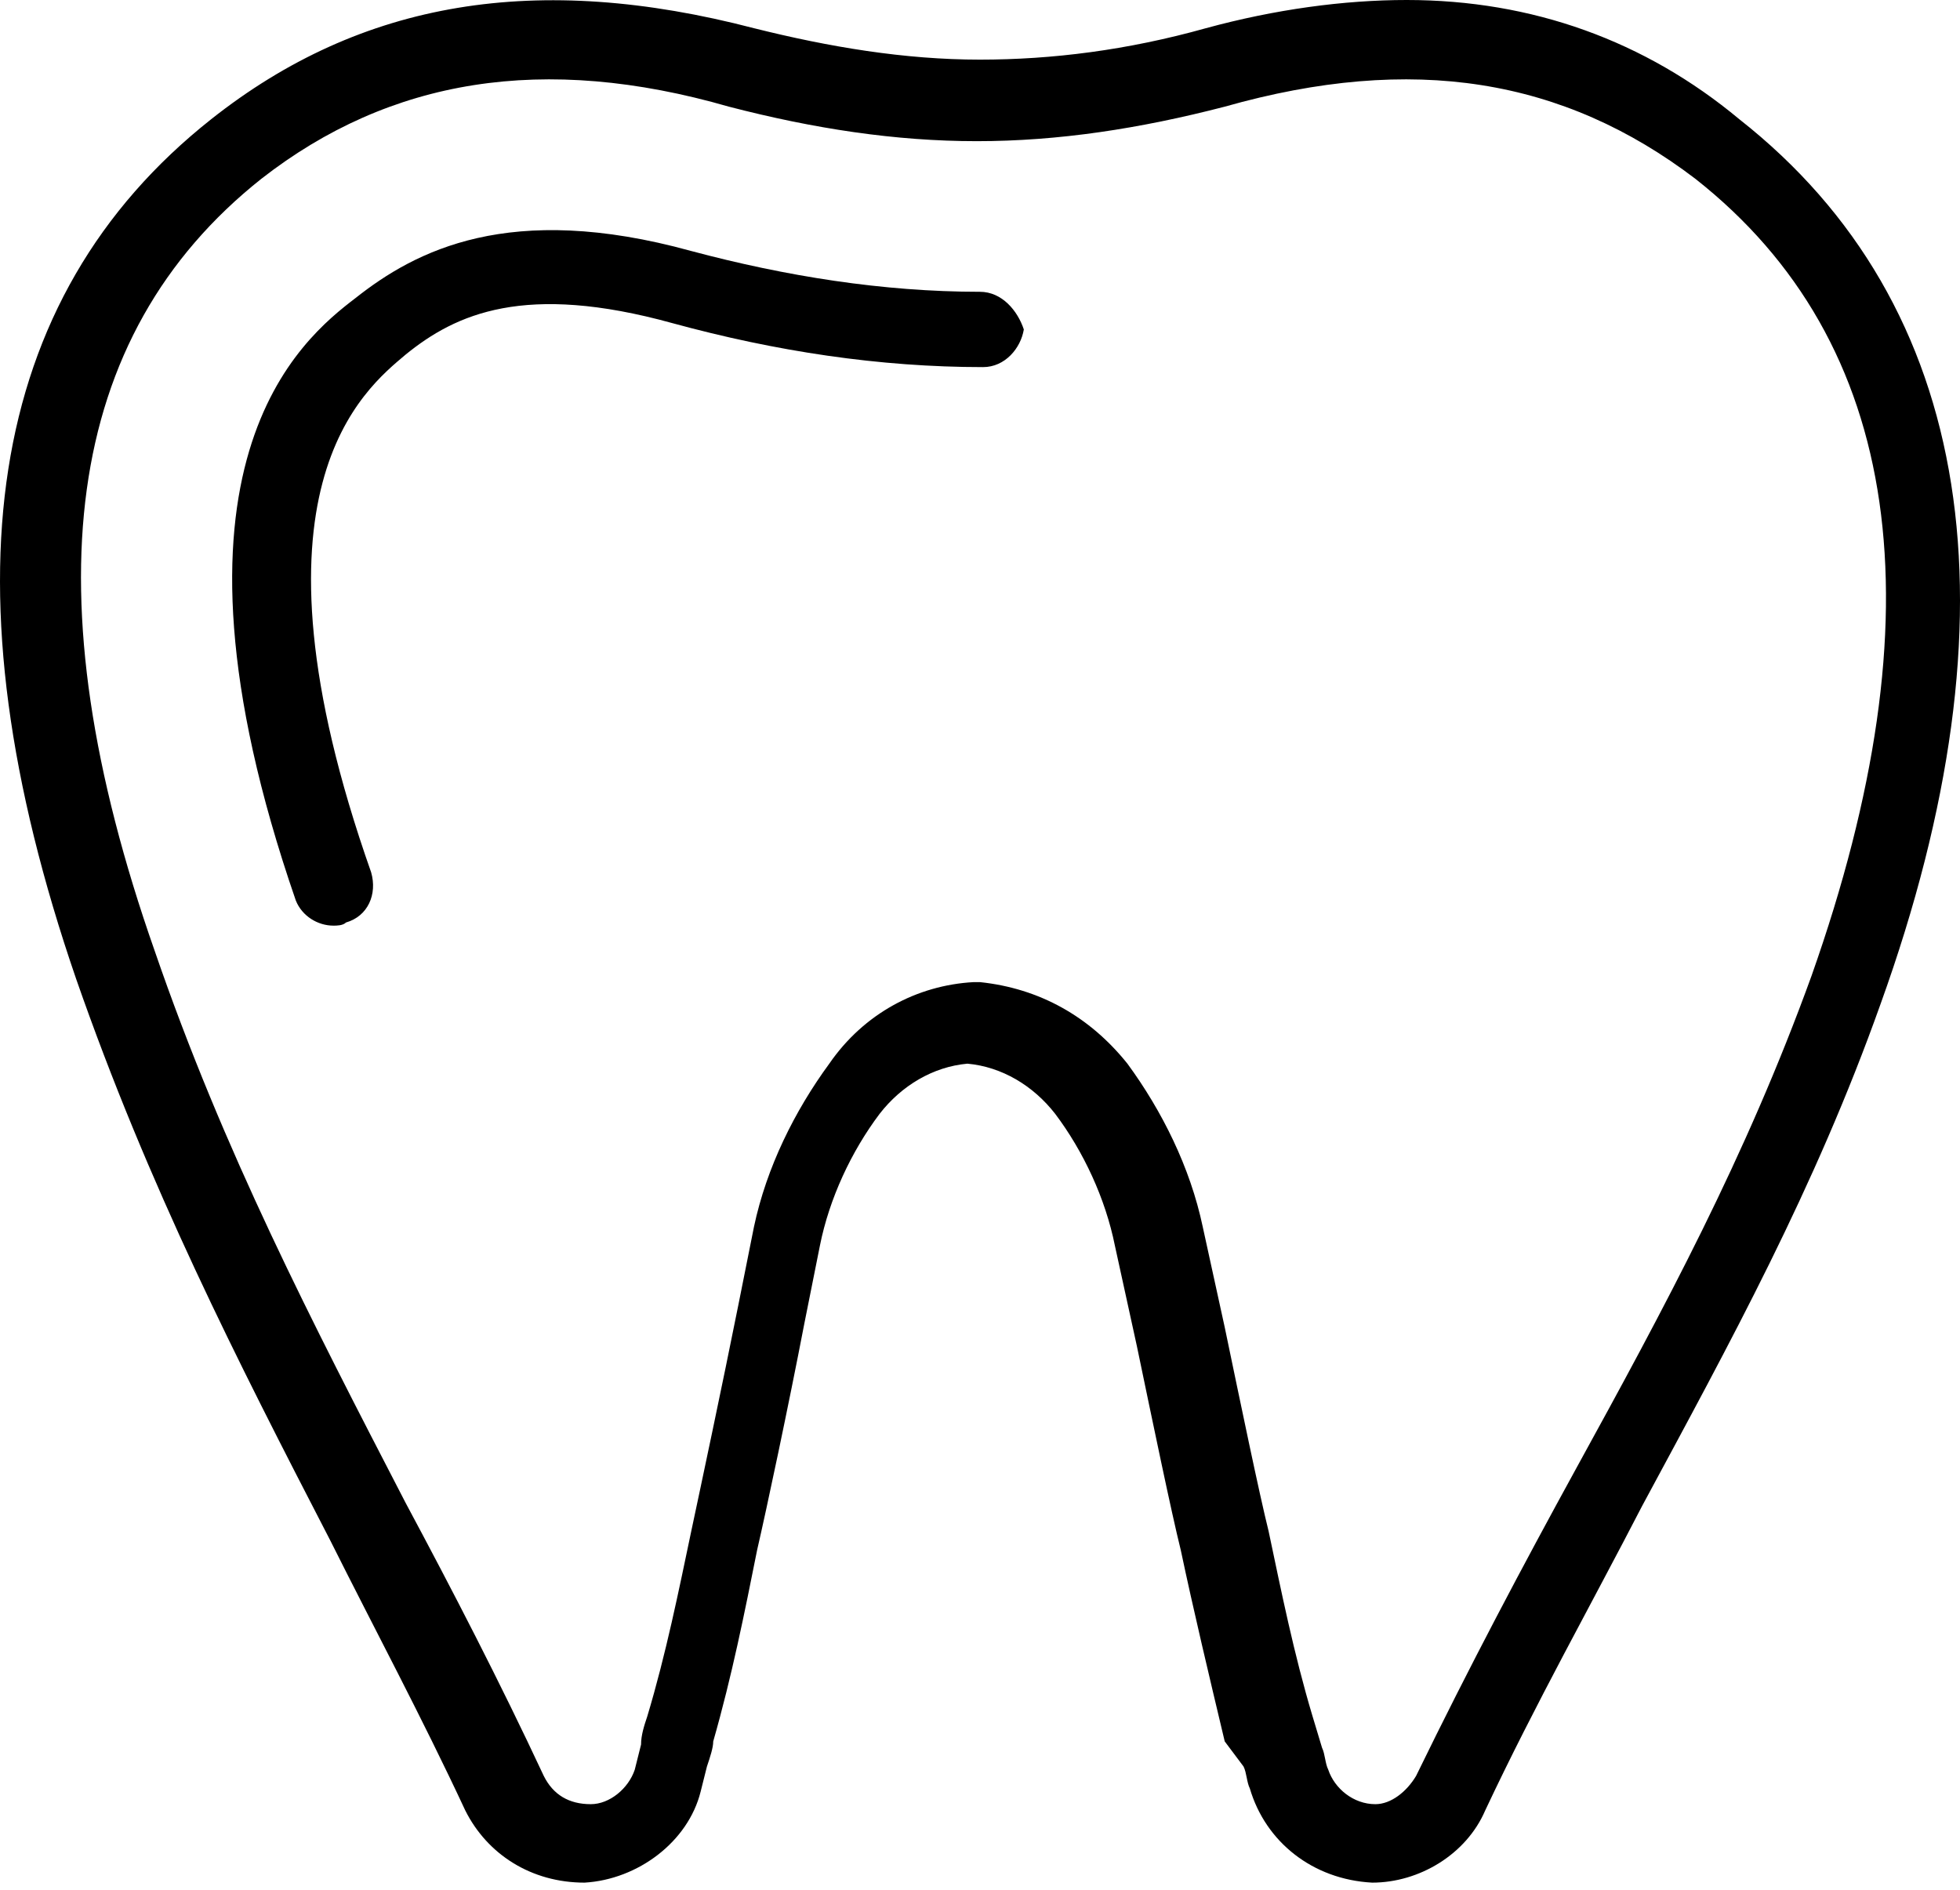 <svg width="28" height="27" viewBox="0 0 28 27" fill="none" xmlns="http://www.w3.org/2000/svg">
<path d="M17.765 25.239C17.81 25.329 17.81 25.463 17.855 25.553C18.079 26.315 18.751 26.853 19.603 26.898C20.275 26.898 20.948 26.494 21.217 25.867C21.934 24.342 22.741 22.908 23.458 21.518C24.713 19.187 25.924 16.99 26.865 14.345C28.883 8.742 28.21 4.348 24.848 1.704C23.503 0.583 21.889 0 20.096 0C19.199 0 18.213 0.134 17.227 0.403C16.106 0.717 15.03 0.852 13.999 0.852C12.923 0.852 11.847 0.672 10.771 0.403C7.678 -0.403 5.168 1.06882e-07 3.016 1.704C-0.212 4.259 -0.839 8.383 1.088 13.987C2.119 16.946 3.375 19.411 4.719 22.011C5.347 23.267 6.02 24.522 6.647 25.867C6.961 26.494 7.589 26.898 8.351 26.898C9.113 26.853 9.83 26.315 10.009 25.598L10.099 25.239C10.144 25.105 10.189 24.97 10.189 24.88C10.458 23.939 10.637 23.042 10.816 22.146C10.951 21.563 11.265 20.084 11.489 18.918L11.713 17.797C11.847 17.125 12.161 16.452 12.565 15.915C12.878 15.511 13.327 15.242 13.82 15.197C14.313 15.242 14.761 15.511 15.075 15.915C15.479 16.452 15.792 17.125 15.927 17.797L16.241 19.232C16.465 20.308 16.734 21.608 16.868 22.146C17.048 22.998 17.272 23.939 17.496 24.88L17.765 25.239ZM17.182 17.528C17.003 16.677 16.599 15.87 16.106 15.197C15.568 14.525 14.851 14.121 13.999 14.032H13.954H13.909C13.103 14.076 12.341 14.48 11.847 15.197C11.354 15.87 10.951 16.677 10.771 17.528L10.547 18.649C10.323 19.77 10.009 21.249 9.875 21.877C9.696 22.729 9.516 23.625 9.247 24.522C9.202 24.656 9.158 24.791 9.158 24.925L9.068 25.284C8.978 25.553 8.709 25.777 8.44 25.777C8.127 25.777 7.902 25.642 7.768 25.373C7.14 24.029 6.468 22.729 5.795 21.473C4.45 18.873 3.195 16.452 2.209 13.583C0.416 8.473 0.909 4.797 3.733 2.555C5.571 1.121 7.768 0.762 10.413 1.524C11.623 1.838 12.789 2.017 13.954 2.017C15.12 2.017 16.285 1.838 17.496 1.524C20.186 0.762 22.337 1.121 24.22 2.555C27.179 4.886 27.717 8.742 25.879 13.942C24.938 16.542 23.772 18.694 22.517 20.98C21.755 22.37 20.993 23.805 20.23 25.373C20.096 25.598 19.872 25.777 19.648 25.777C19.334 25.777 19.065 25.553 18.975 25.284C18.93 25.194 18.93 25.06 18.886 24.97L18.751 24.522C18.482 23.625 18.303 22.729 18.123 21.877C17.989 21.339 17.72 20.039 17.496 18.963L17.182 17.528Z" fill="black"/>
<path d="M13.999 4.169C12.609 4.169 11.219 3.945 9.874 3.586C7.274 2.869 5.929 3.586 5.078 4.259C4.316 4.842 2.074 6.635 4.226 12.866C4.316 13.09 4.54 13.225 4.764 13.225C4.809 13.225 4.898 13.225 4.943 13.18C5.257 13.09 5.392 12.776 5.302 12.463C3.374 6.993 5.212 5.559 5.795 5.066C6.512 4.483 7.499 4.035 9.606 4.617C11.085 5.021 12.564 5.245 14.044 5.245C14.357 5.245 14.582 4.976 14.626 4.707C14.537 4.438 14.313 4.169 13.999 4.169Z" fill="black"/>
</svg>
